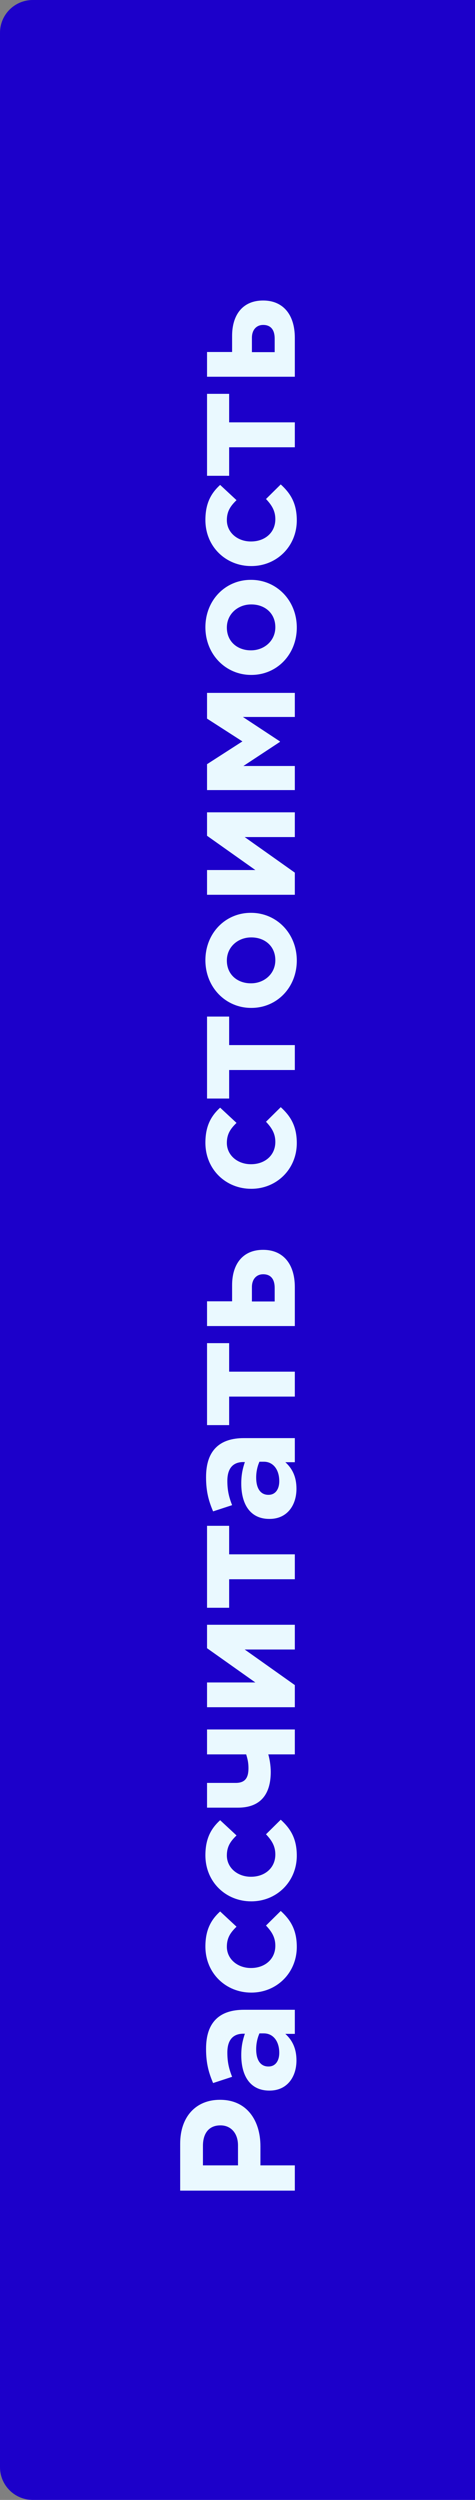 <svg width="58" height="305" viewBox="0 0 58 305" fill="none" xmlns="http://www.w3.org/2000/svg">
<rect x="0" y="0" width="58" height="305" fill="#808080" stroke="none"/>
<path d="M4 305C1.791 305 -7.8281e-08 303.209 -1.74846e-07 301L-1.31571e-05 4C-1.32537e-05 1.791 1.791 -7.8281e-08 4 -1.74846e-07L58 -2.53526e-06L58 305L4 305Z" fill="#1C00CA"/>
<path d="M36 267.265L22 267.265L22 261.545C22 258.205 23.96 256.185 26.84 256.185L26.88 256.185C30.14 256.185 31.8 258.705 31.8 261.845L31.8 264.185L36 264.185L36 267.265ZM29.06 264.185L29.06 261.745C29.06 260.205 28.14 259.305 26.94 259.305L26.9 259.305C25.52 259.305 24.78 260.265 24.78 261.805L24.78 264.185L29.06 264.185ZM36.2 251.381C36.2 253.401 35.06 255.061 32.92 255.061L32.88 255.061C30.56 255.061 29.46 253.281 29.46 250.741C29.46 249.641 29.64 248.901 29.9 248.121L29.72 248.121C28.44 248.121 27.76 248.901 27.76 250.421C27.76 251.601 27.96 252.401 28.34 253.381L26.02 254.141C25.52 252.961 25.16 251.801 25.16 249.981C25.16 248.301 25.58 247.141 26.36 246.361C27.16 245.561 28.34 245.201 29.78 245.201L36 245.201L36 248.141L34.84 248.141C35.66 248.881 36.2 249.881 36.2 251.381ZM34.1 250.461C34.1 249.021 33.34 248.081 32.22 248.081L31.68 248.081C31.44 248.621 31.28 249.281 31.28 250.021C31.28 251.321 31.8 252.121 32.76 252.121L32.8 252.121C33.62 252.121 34.1 251.441 34.1 250.461ZM36.24 237.525C36.24 240.745 33.74 243.105 30.7 243.105L30.66 243.105C27.6 243.105 25.08 240.765 25.08 237.485C25.08 235.465 25.76 234.225 26.88 233.205L28.88 235.065C28.16 235.765 27.7 236.405 27.7 237.505C27.7 239.025 29.02 240.105 30.62 240.105L30.66 240.105C32.32 240.105 33.62 239.045 33.62 237.385C33.62 236.365 33.18 235.665 32.48 234.925L34.28 233.145C35.42 234.185 36.24 235.385 36.24 237.525ZM36.24 226.392C36.24 229.612 33.74 231.972 30.7 231.972L30.66 231.972C27.6 231.972 25.08 229.632 25.08 226.352C25.08 224.332 25.76 223.092 26.88 222.072L28.88 223.932C28.16 224.632 27.7 225.272 27.7 226.372C27.7 227.892 29.02 228.972 30.62 228.972L30.66 228.972C32.32 228.972 33.62 227.912 33.62 226.252C33.62 225.232 33.18 224.532 32.48 223.792L34.28 222.012C35.42 223.052 36.24 224.252 36.24 226.392ZM36 214.042L32.76 214.042C32.92 214.602 33.06 215.402 33.06 216.182C33.06 218.922 31.8 220.542 29.06 220.542L25.28 220.542L25.28 217.522L28.78 217.522C29.92 217.522 30.34 216.922 30.34 215.722C30.34 215.022 30.22 214.582 30.06 214.042L25.28 214.042L25.28 211.002L36 211.002L36 214.042ZM36 208.288L25.28 208.288L25.28 205.268L31.18 205.268L25.28 201.088L25.28 198.228L36 198.228L36 201.248L29.88 201.248L36 205.588L36 208.288ZM36 192.675L27.98 192.675L27.98 196.155L25.28 196.155L25.28 186.155L27.98 186.155L27.98 189.635L36 189.635L36 192.675ZM36.2 181.635C36.2 183.655 35.06 185.315 32.92 185.315L32.88 185.315C30.56 185.315 29.46 183.535 29.46 180.995C29.46 179.895 29.64 179.155 29.9 178.375L29.72 178.375C28.44 178.375 27.76 179.155 27.76 180.675C27.76 181.855 27.96 182.655 28.34 183.635L26.02 184.395C25.52 183.215 25.16 182.055 25.16 180.235C25.16 178.555 25.58 177.395 26.36 176.615C27.16 175.815 28.34 175.455 29.78 175.455L36 175.455L36 178.395L34.84 178.395C35.66 179.135 36.2 180.135 36.2 181.635ZM34.1 180.715C34.1 179.275 33.34 178.335 32.22 178.335L31.68 178.335C31.44 178.875 31.28 179.535 31.28 180.275C31.28 181.575 31.8 182.375 32.76 182.375L32.8 182.375C33.62 182.375 34.1 181.695 34.1 180.715ZM36 170.39L27.98 170.39L27.98 173.87L25.28 173.87L25.28 163.87L27.98 163.87L27.98 167.35L36 167.35L36 170.39ZM36 161.785L25.28 161.785L25.28 158.765L28.34 158.765L28.34 156.805C28.34 154.225 29.64 152.485 32.12 152.485L32.14 152.485C34.48 152.485 36 154.105 36 157.045L36 161.785ZM33.54 158.785L33.54 157.125C33.54 156.085 33.08 155.465 32.14 155.465L32.12 155.465C31.34 155.465 30.74 156.045 30.76 157.085L30.76 158.785L33.54 158.785ZM36.24 139.459C36.24 142.679 33.74 145.039 30.7 145.039L30.66 145.039C27.6 145.039 25.08 142.699 25.08 139.419C25.08 137.399 25.76 136.159 26.88 135.139L28.88 136.999C28.16 137.699 27.7 138.339 27.7 139.439C27.7 140.959 29.02 142.039 30.62 142.039L30.66 142.039C32.32 142.039 33.62 140.979 33.62 139.319C33.62 138.299 33.18 137.599 32.48 136.859L34.28 135.079C35.42 136.119 36.24 137.319 36.24 139.459ZM36 130.546L27.98 130.546L27.98 134.026L25.28 134.026L25.28 124.026L27.98 124.026L27.98 127.506L36 127.506L36 130.546ZM36.24 117.189C36.24 120.489 33.8 122.969 30.7 122.969L30.66 122.969C27.58 122.969 25.08 120.489 25.08 117.149C25.08 113.849 27.52 111.369 30.62 111.369L30.66 111.369C33.74 111.369 36.24 113.849 36.24 117.189ZM33.62 117.149C33.62 115.409 32.3 114.369 30.7 114.369L30.66 114.369C29.08 114.369 27.7 115.509 27.7 117.189C27.7 118.929 29.02 119.969 30.62 119.969L30.66 119.969C32.24 119.969 33.62 118.829 33.62 117.149ZM36 109.167L25.28 109.167L25.28 106.147L31.18 106.147L25.28 101.967L25.28 99.107L36 99.107L36 102.127L29.88 102.127L36 106.467L36 109.167ZM36 96.394L25.28 96.394L25.28 93.234L29.6 90.454L25.28 87.674L25.28 84.534L36 84.534L36 87.474L29.66 87.474L34.18 90.454L34.18 90.514L29.72 93.454L36 93.454L36 96.394ZM36.24 76.564C36.24 79.864 33.8 82.344 30.7 82.344L30.66 82.344C27.58 82.344 25.08 79.864 25.08 76.524C25.08 73.224 27.52 70.744 30.62 70.744L30.66 70.744C33.74 70.744 36.24 73.224 36.24 76.564ZM33.62 76.524C33.62 74.784 32.3 73.744 30.7 73.744L30.66 73.744C29.08 73.744 27.7 74.884 27.7 76.564C27.7 78.304 29.02 79.344 30.62 79.344L30.66 79.344C32.24 79.344 33.62 78.204 33.62 76.524ZM36.24 63.482C36.24 66.702 33.74 69.062 30.7 69.062L30.66 69.062C27.6 69.062 25.08 66.722 25.08 63.442C25.08 61.422 25.76 60.182 26.88 59.162L28.88 61.022C28.16 61.722 27.7 62.362 27.7 63.462C27.7 64.982 29.02 66.062 30.62 66.062L30.66 66.062C32.32 66.062 33.62 65.002 33.62 63.342C33.62 62.322 33.18 61.622 32.48 60.882L34.28 59.102C35.42 60.142 36.24 61.342 36.24 63.482ZM36 54.569L27.98 54.569L27.98 58.05L25.28 58.05L25.28 48.05L27.98 48.05L27.98 51.529L36 51.529L36 54.569ZM36 45.964L25.28 45.964L25.28 42.944L28.34 42.944L28.34 40.984C28.34 38.404 29.64 36.664 32.12 36.664L32.14 36.664C34.48 36.664 36 38.284 36 41.224L36 45.964ZM33.54 42.964L33.54 41.304C33.54 40.264 33.08 39.644 32.14 39.644L32.12 39.644C31.34 39.644 30.74 40.224 30.76 41.264L30.76 42.964L33.54 42.964Z" fill="#EAF9FF"/>
</svg>
